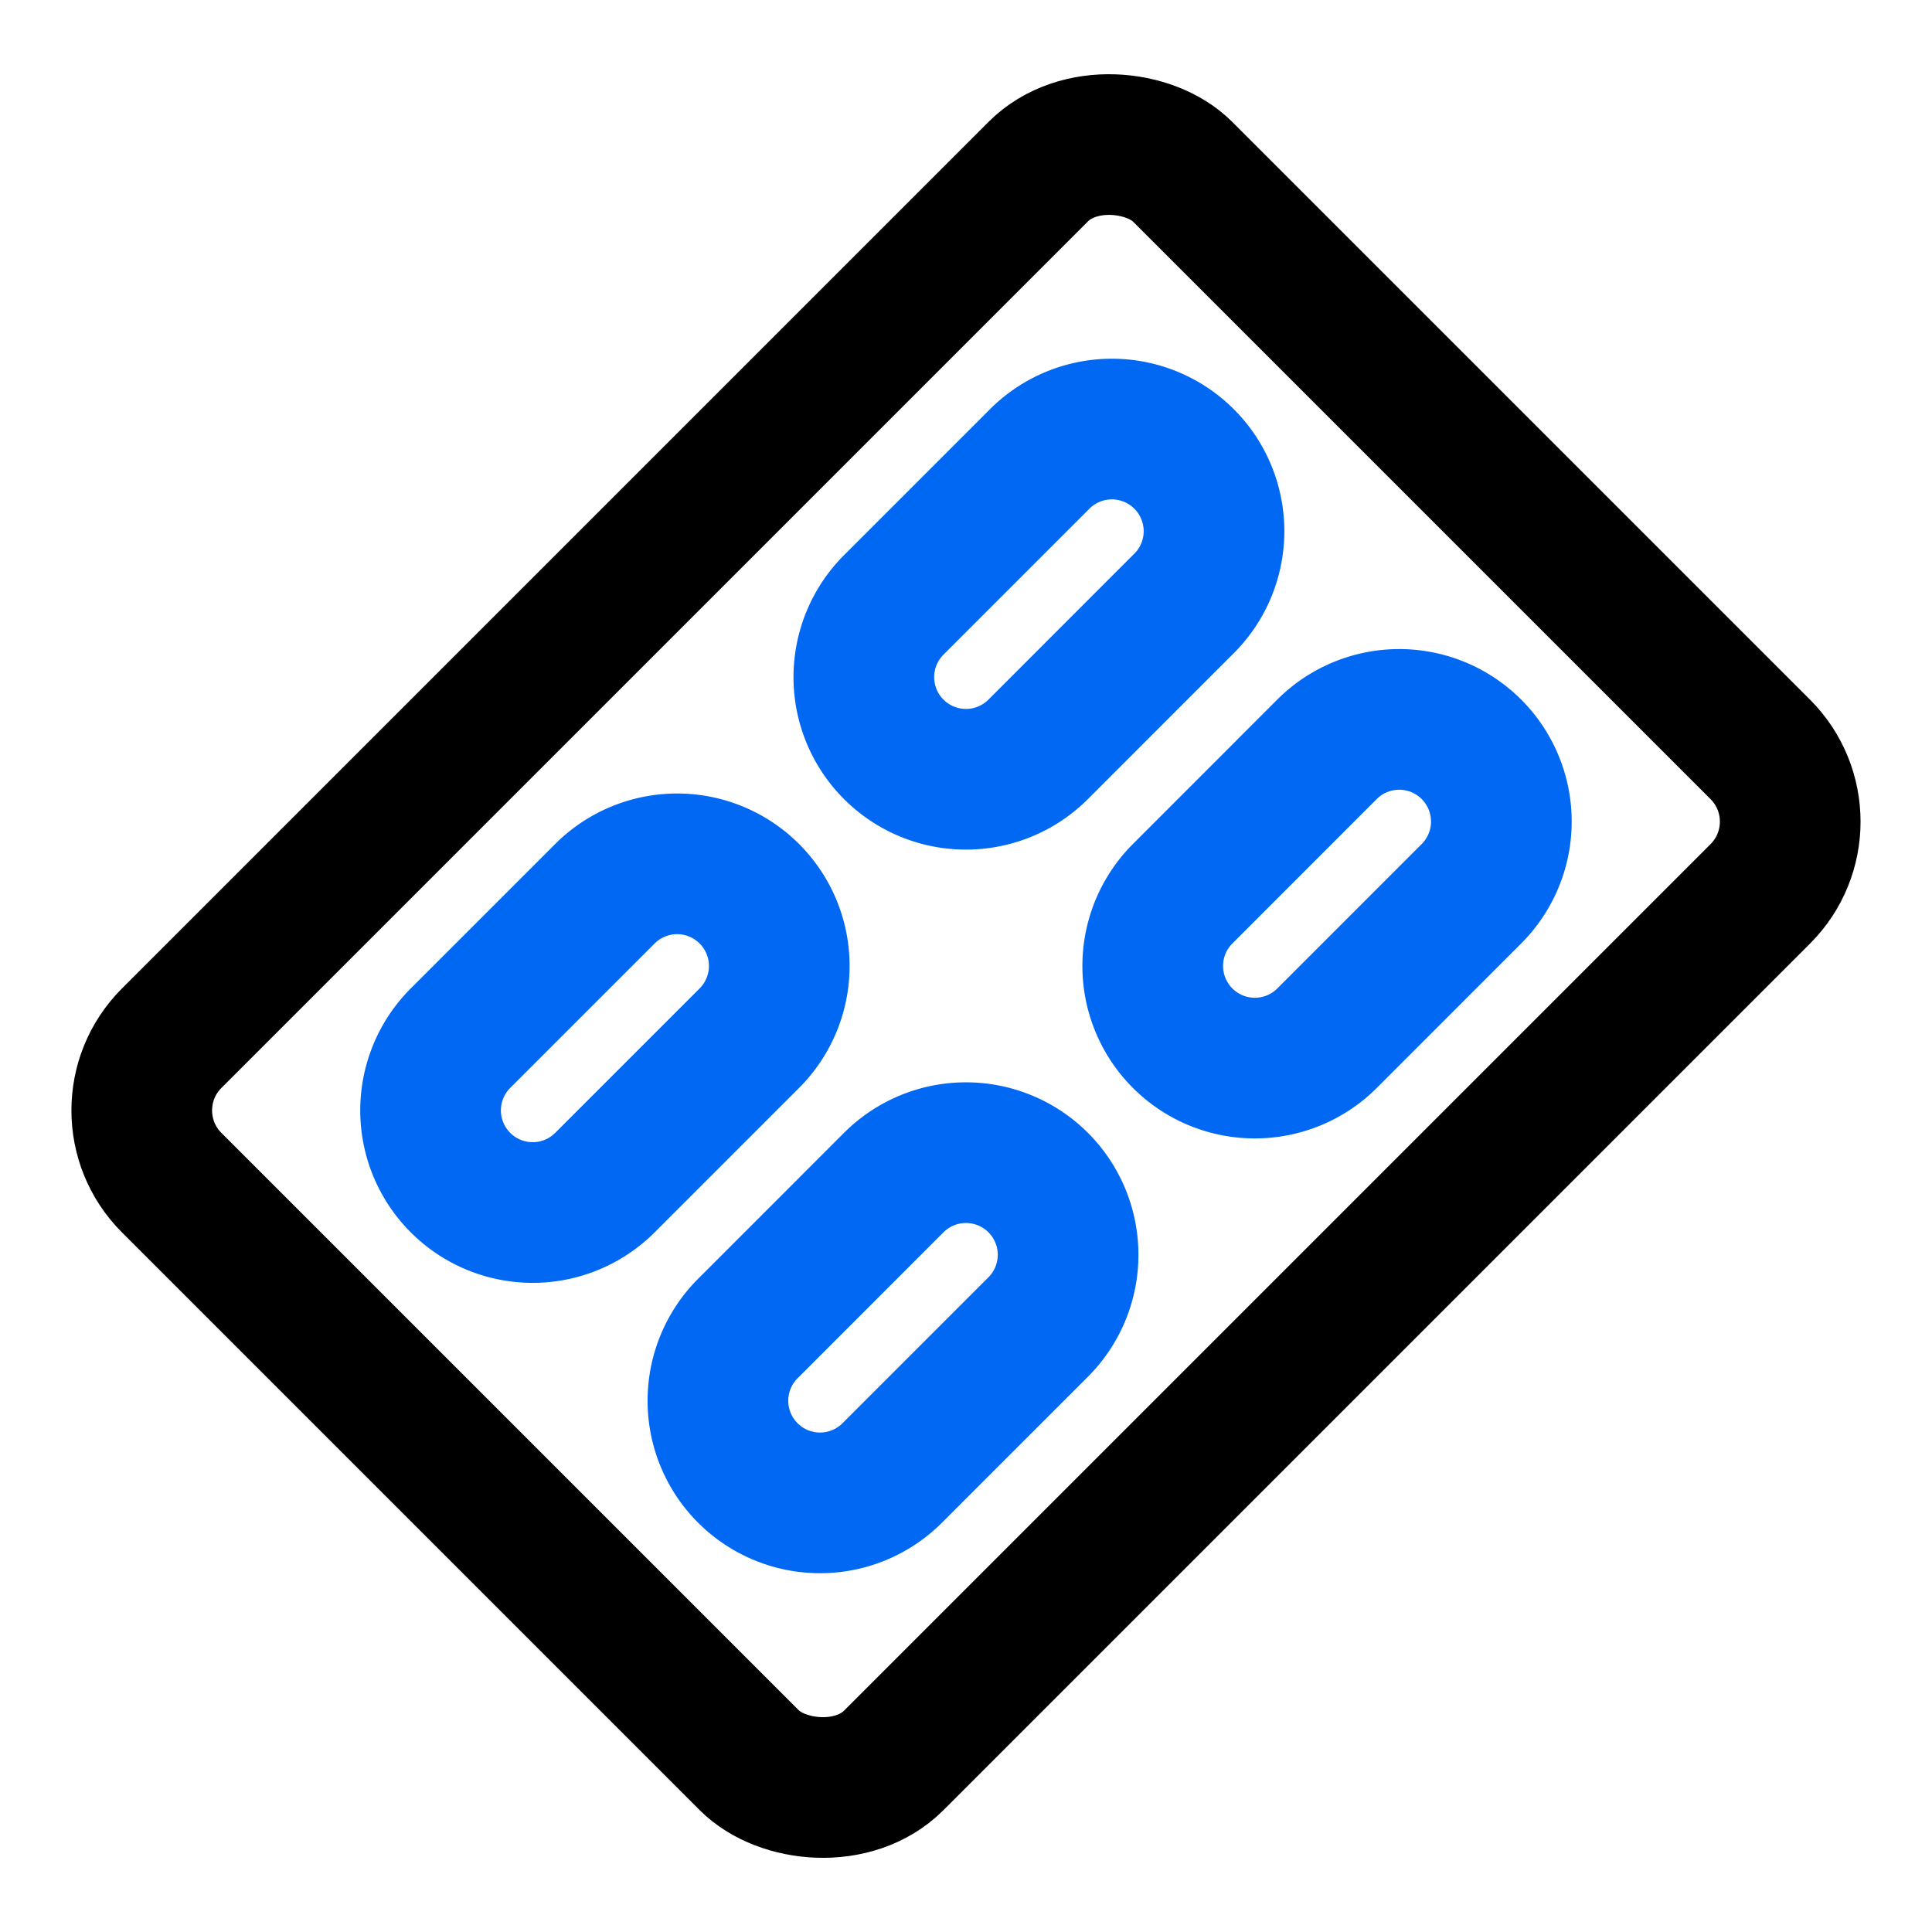 <svg xmlns="http://www.w3.org/2000/svg" width="27.469" height="27.469" viewBox="0 0 27.469 27.469"><g transform="translate(1.234 1.234)"><rect width="20.327" height="14.52" rx="1.452" transform="translate(0.18 14.554) rotate(-45)" fill="none" stroke="#000" stroke-linecap="round" stroke-linejoin="round" stroke-width="2"/><path d="M13.527,5.313A1.452,1.452,0,1,1,15.58,7.366L13.527,9.42a1.452,1.452,0,1,1-2.054-2.053Z" fill="none" stroke="#0068f2" stroke-linecap="round" stroke-linejoin="round" stroke-width="2"/><path d="M17.633,9.42a1.452,1.452,0,1,1,2.054,2.053l-2.053,2.054a1.452,1.452,0,0,1-2.053-2.054Z" fill="none" stroke="#0068f2" stroke-linecap="round" stroke-linejoin="round" stroke-width="2"/><path d="M7.367,11.473A1.452,1.452,0,0,1,9.42,13.527L7.367,15.58a1.452,1.452,0,1,1-2.054-2.053Z" fill="none" stroke="#0068f2" stroke-linecap="round" stroke-linejoin="round" stroke-width="2"/><path d="M11.473,15.58a1.452,1.452,0,0,1,2.054,2.053l-2.054,2.054A1.452,1.452,0,1,1,9.42,17.634Z" fill="none" stroke="#0068f2" stroke-linecap="round" stroke-linejoin="round" stroke-width="2"/></g></svg>